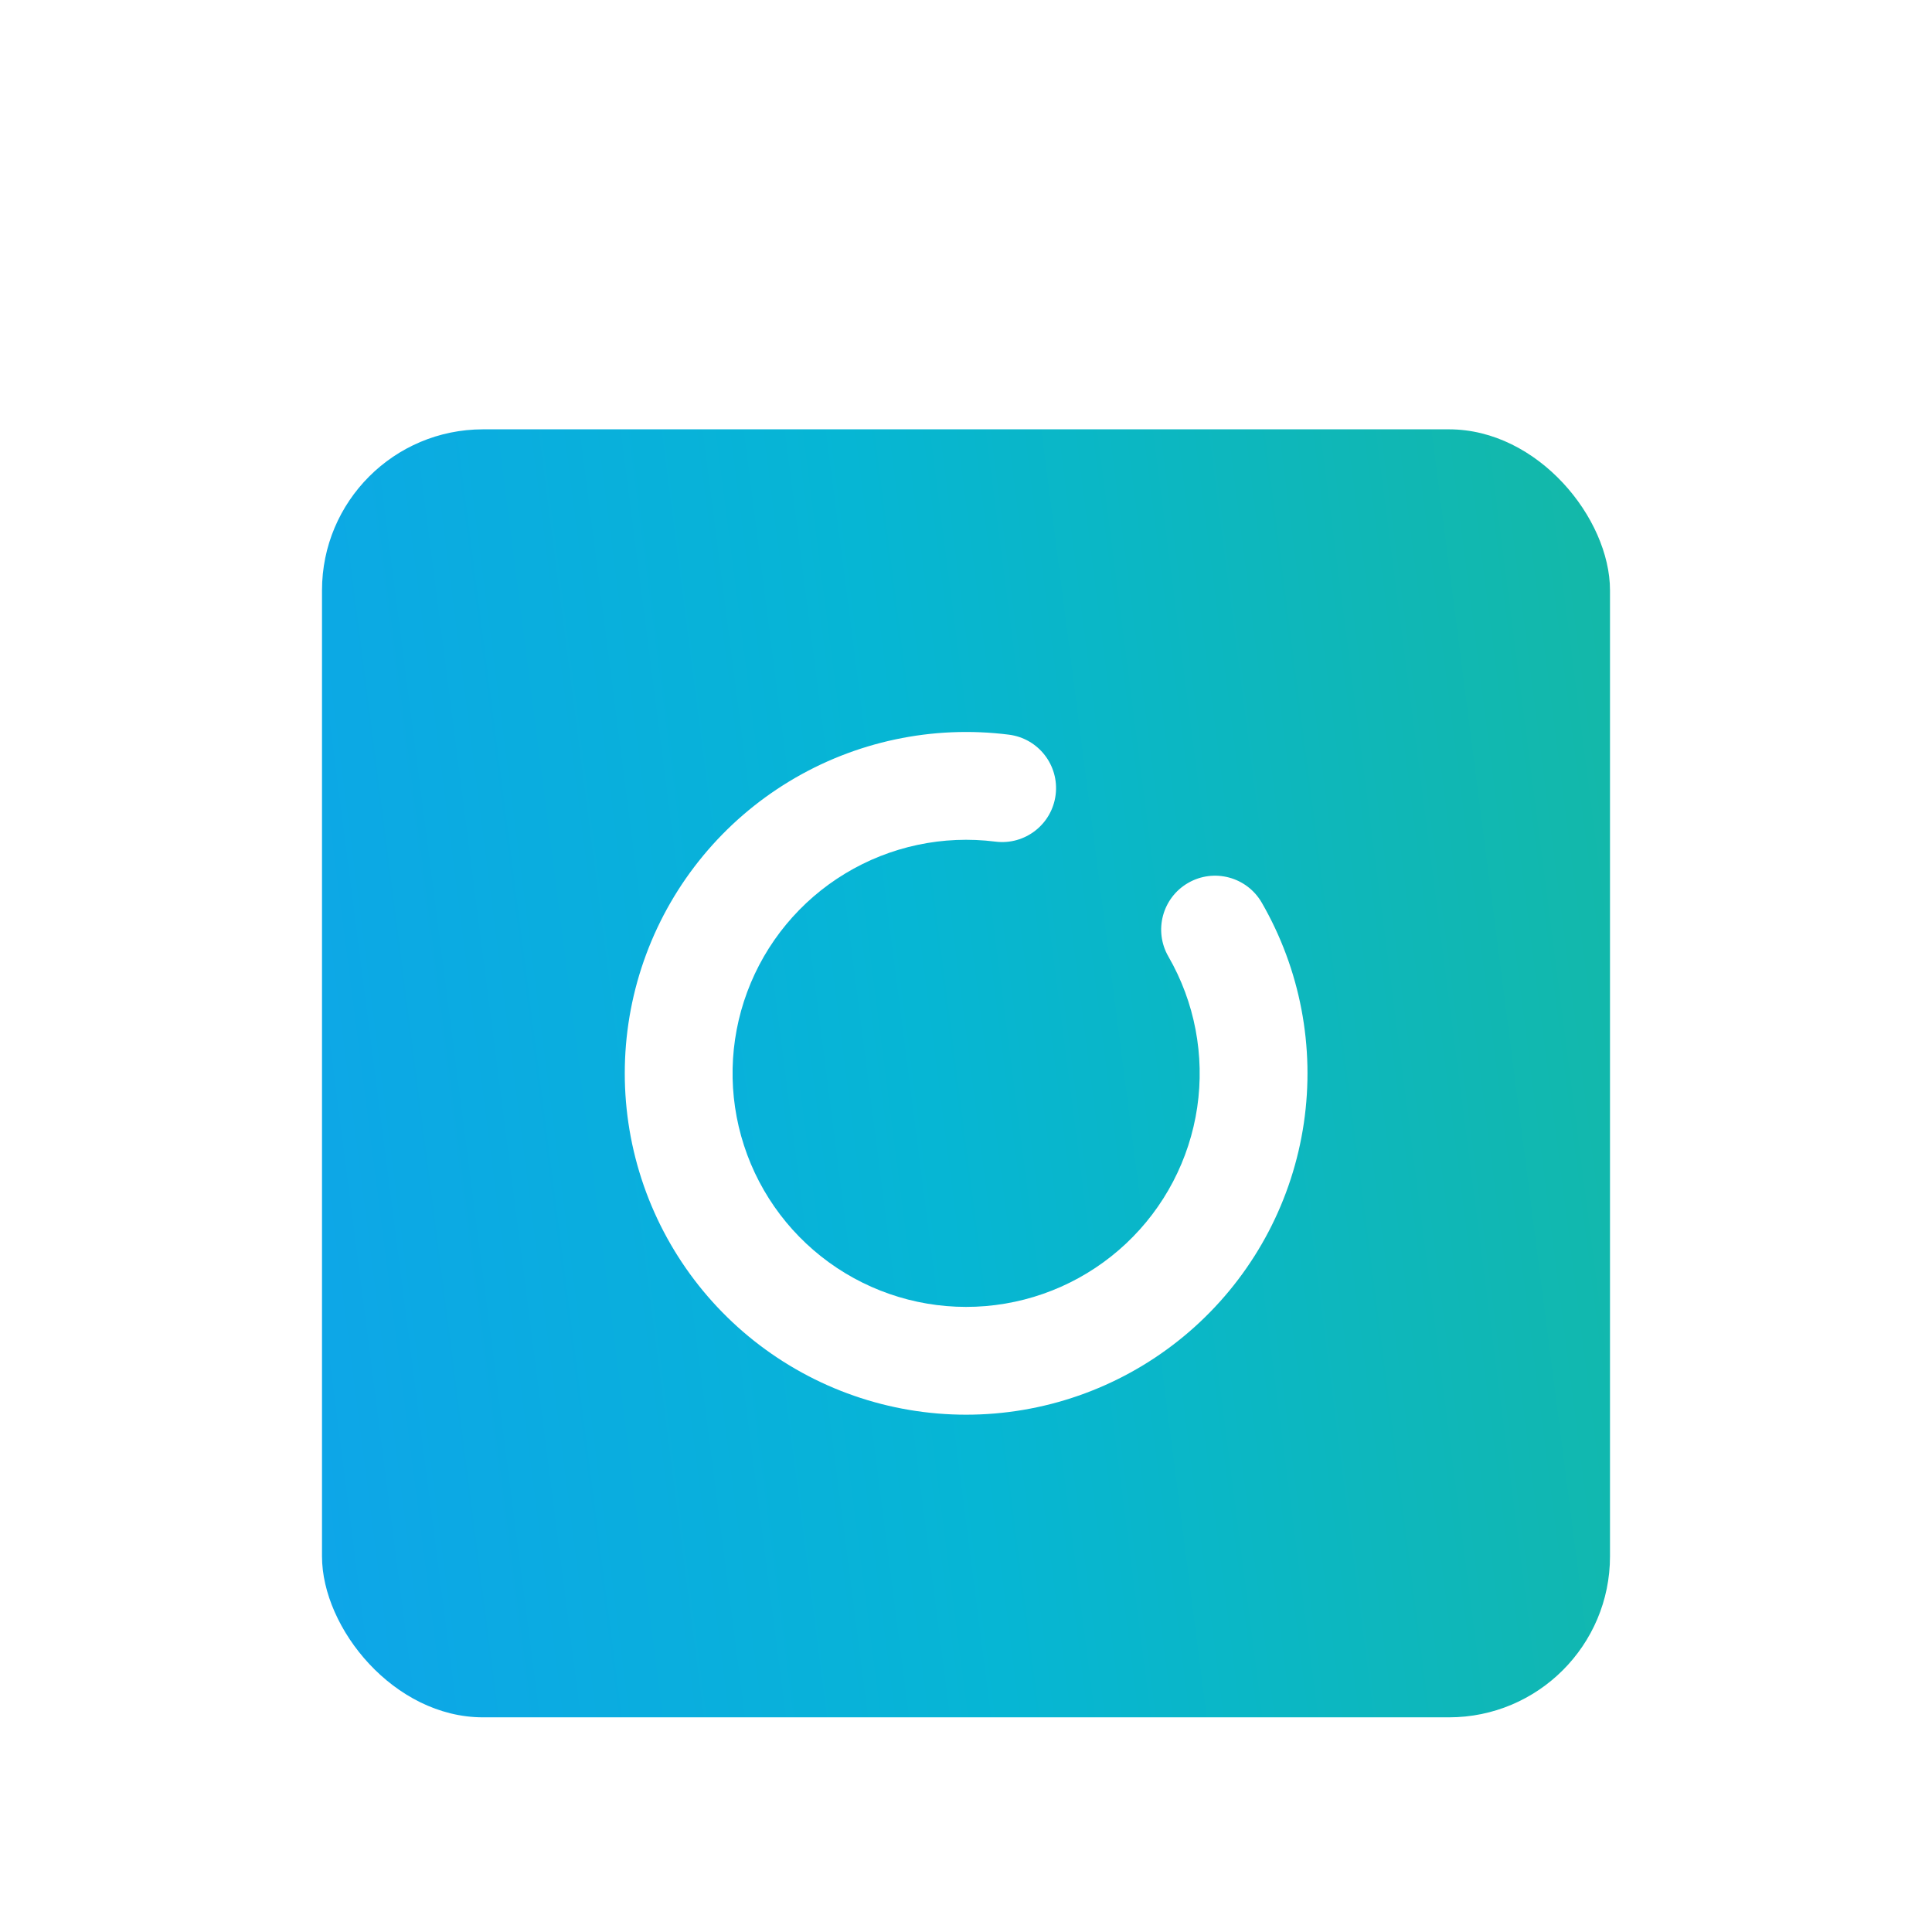 <?xml version="1.0" encoding="UTF-8"?> <svg xmlns="http://www.w3.org/2000/svg" width="72" height="72" viewBox="0 0 72 72" fill="none"><g filter="url(#filter0_dd_1866_109)"><rect x="12" y="2" width="48" height="48" rx="6" fill="url(#paint0_linear_1866_109)"></rect><path fill-rule="evenodd" clip-rule="evenodd" d="M37.096 17.365C35.148 17.119 33.175 17.538 31.496 18.555C29.817 19.572 28.531 21.126 27.847 22.966C27.162 24.806 27.12 26.823 27.727 28.69C28.333 30.557 29.553 32.164 31.188 33.25C32.823 34.336 34.777 34.838 36.733 34.674C38.689 34.51 40.532 33.689 41.963 32.345C43.394 31.002 44.329 29.213 44.616 27.272C44.902 25.33 44.524 23.348 43.543 21.648C42.988 20.687 43.317 19.459 44.278 18.904C45.239 18.349 46.467 18.679 47.022 19.639C48.456 22.124 49.009 25.02 48.59 27.858C48.171 30.697 46.805 33.31 44.713 35.274C42.622 37.238 39.928 38.437 37.069 38.677C34.211 38.917 31.355 38.184 28.965 36.596C26.575 35.009 24.793 32.66 23.906 29.931C23.02 27.203 23.081 24.255 24.081 21.566C25.081 18.877 26.961 16.605 29.415 15.119C31.869 13.633 34.753 13.019 37.599 13.379C38.7 13.518 39.479 14.523 39.34 15.623C39.201 16.724 38.196 17.504 37.096 17.365Z" fill="white"></path></g><defs><filter id="filter0_dd_1866_109" x="0" y="0" width="72" height="72" filterUnits="userSpaceOnUse" color-interpolation-filters="sRGB"><feFlood flood-opacity="0" result="BackgroundImageFix"></feFlood><feColorMatrix in="SourceAlpha" type="matrix" values="0 0 0 0 0 0 0 0 0 0 0 0 0 0 0 0 0 0 127 0" result="hardAlpha"></feColorMatrix><feMorphology radius="2" operator="erode" in="SourceAlpha" result="effect1_dropShadow_1866_109"></feMorphology><feOffset dy="4"></feOffset><feGaussianBlur stdDeviation="3"></feGaussianBlur><feColorMatrix type="matrix" values="0 0 0 0 0 0 0 0 0 0 0 0 0 0 0 0 0 0 0.05 0"></feColorMatrix><feBlend mode="normal" in2="BackgroundImageFix" result="effect1_dropShadow_1866_109"></feBlend><feColorMatrix in="SourceAlpha" type="matrix" values="0 0 0 0 0 0 0 0 0 0 0 0 0 0 0 0 0 0 127 0" result="hardAlpha"></feColorMatrix><feMorphology radius="3" operator="erode" in="SourceAlpha" result="effect2_dropShadow_1866_109"></feMorphology><feOffset dy="10"></feOffset><feGaussianBlur stdDeviation="7.5"></feGaussianBlur><feColorMatrix type="matrix" values="0 0 0 0 0 0 0 0 0 0 0 0 0 0 0 0 0 0 0.1 0"></feColorMatrix><feBlend mode="normal" in2="effect1_dropShadow_1866_109" result="effect2_dropShadow_1866_109"></feBlend><feBlend mode="normal" in="SourceGraphic" in2="effect2_dropShadow_1866_109" result="shape"></feBlend></filter><linearGradient id="paint0_linear_1866_109" x1="10.154" y1="37.872" x2="64.323" y2="30.913" gradientUnits="userSpaceOnUse"><stop stop-color="#0EA5E9"></stop><stop offset="0.472" stop-color="#06B6D4"></stop><stop offset="1" stop-color="#14B8A6"></stop></linearGradient></defs></svg> 
